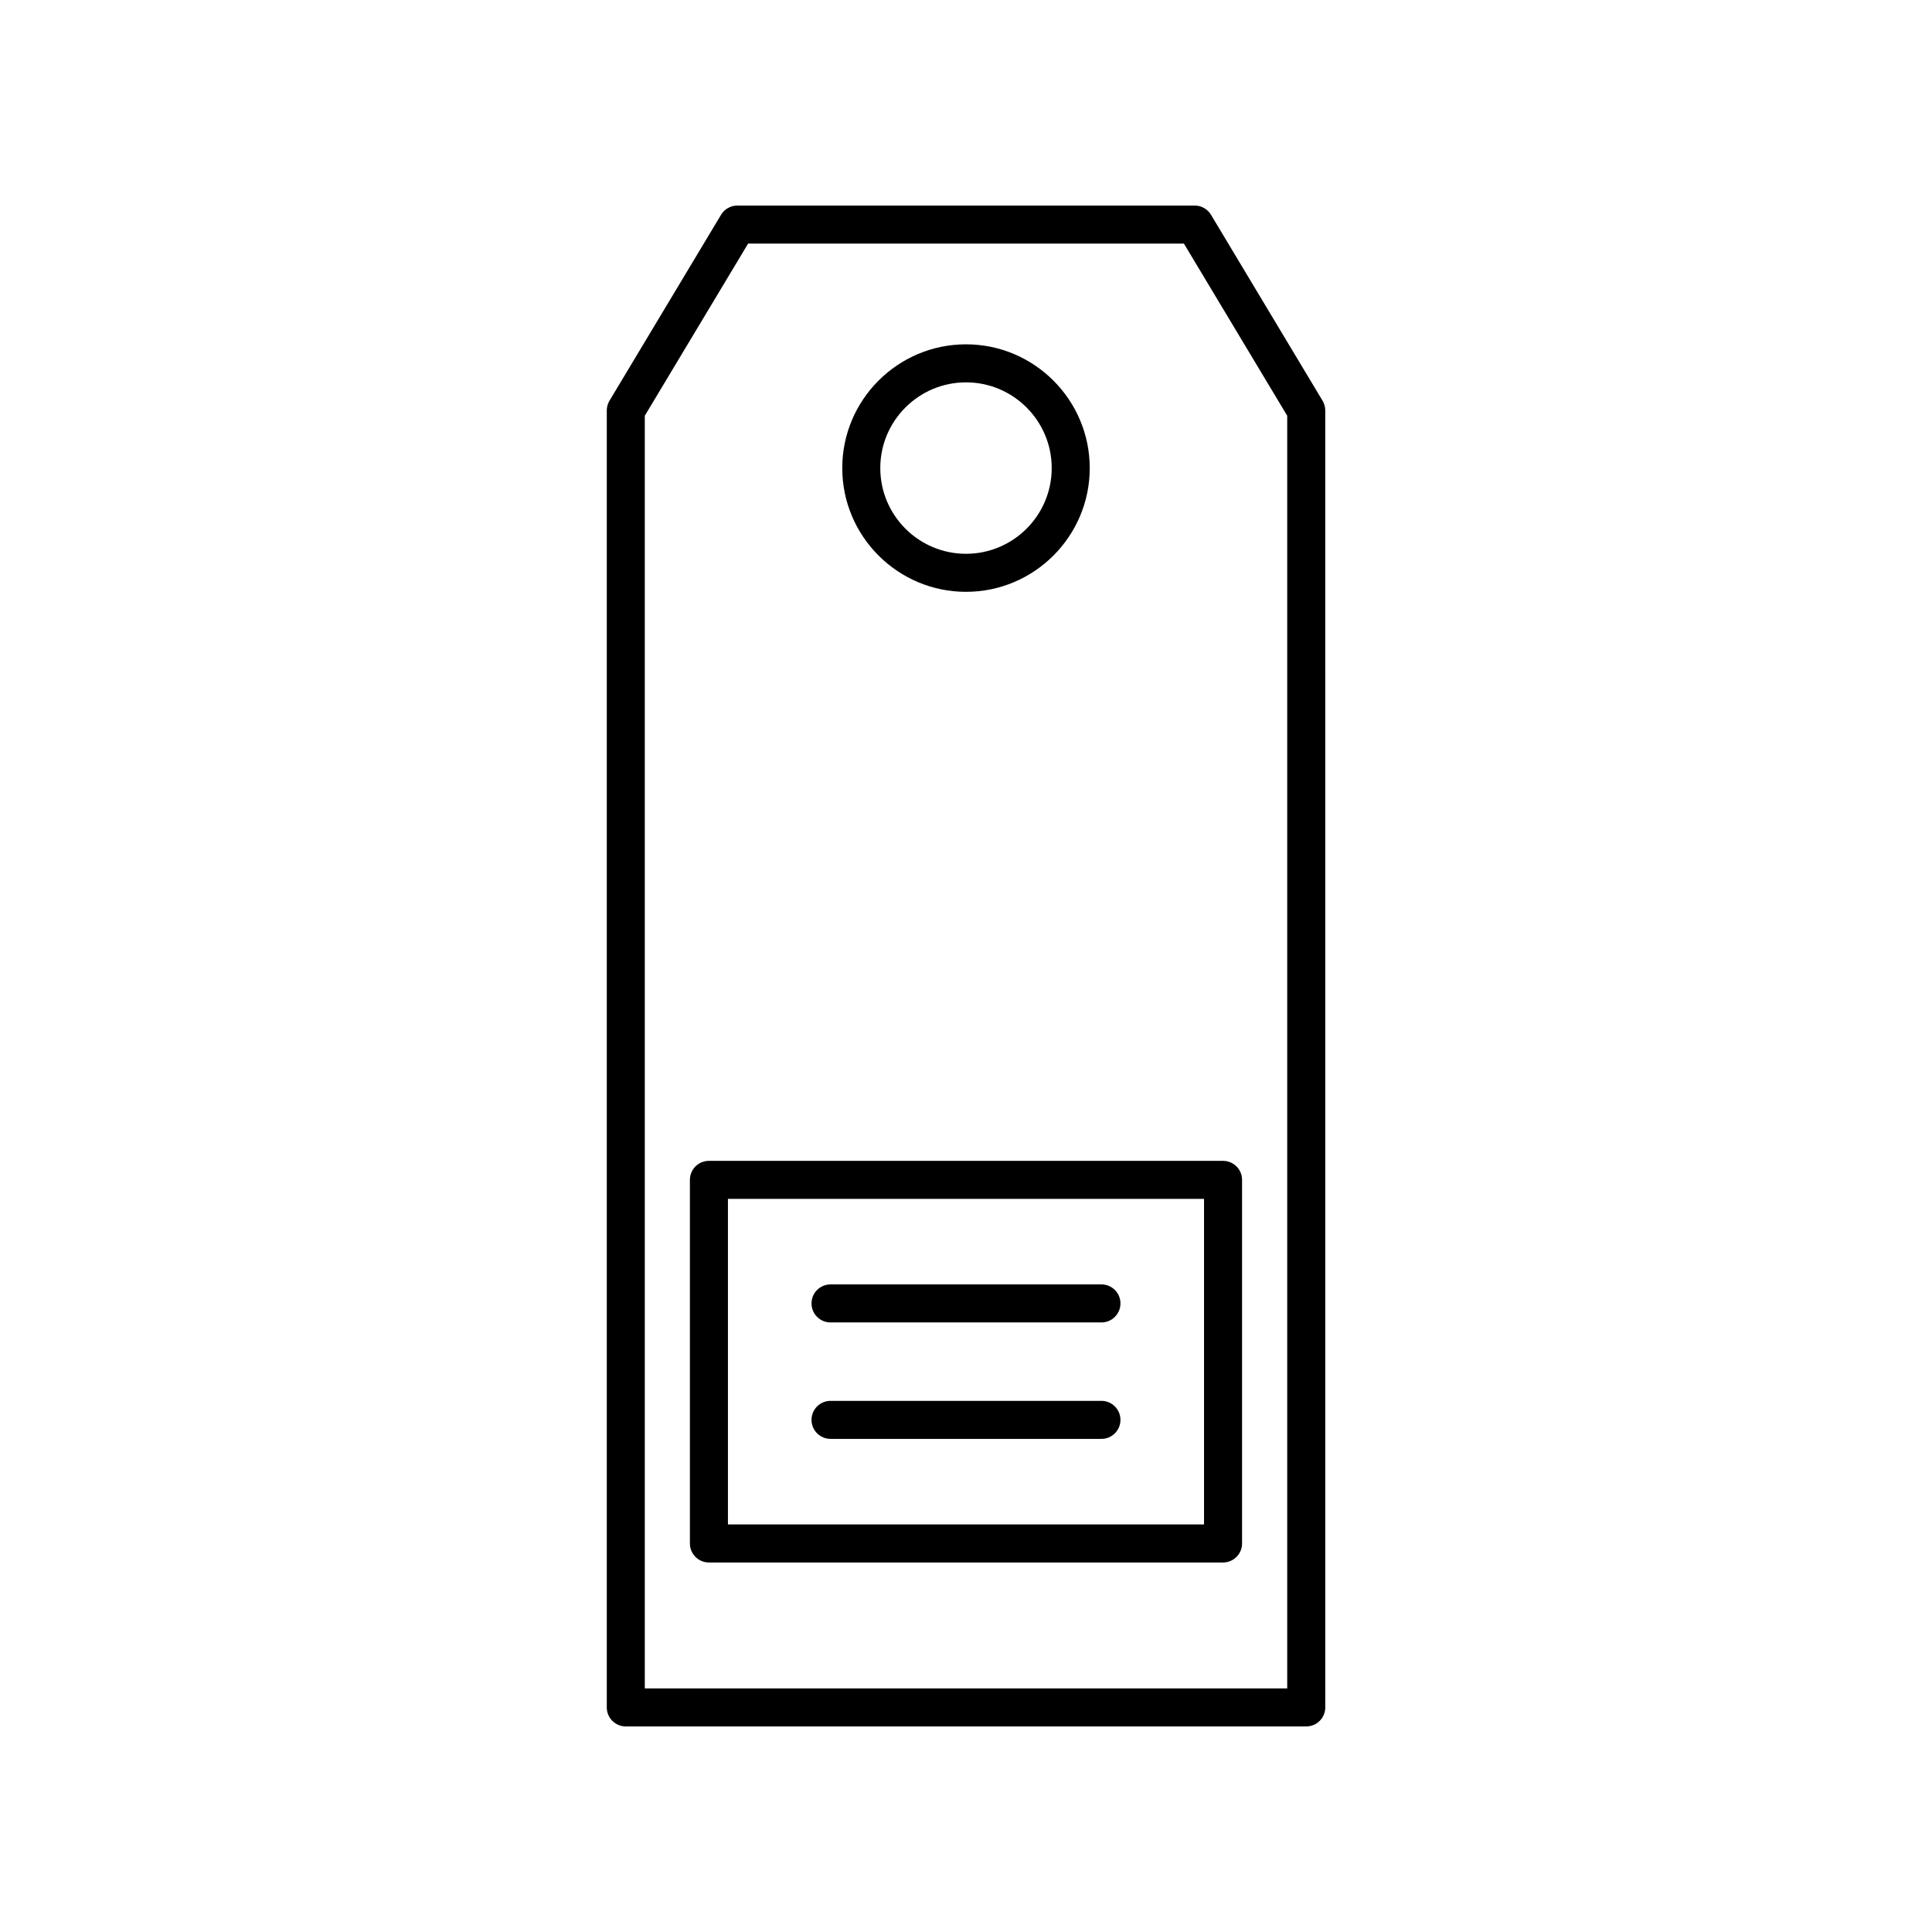 <?xml version="1.0" encoding="UTF-8"?>
<!-- Uploaded to: ICON Repo, www.svgrepo.com, Generator: ICON Repo Mixer Tools -->
<svg fill="#000000" width="800px" height="800px" version="1.1" viewBox="144 144 512 512" xmlns="http://www.w3.org/2000/svg">
 <g>
  <path d="m400 300.84c18.082 0 32.793-14.711 32.793-32.793-0.004-18.086-14.715-32.797-32.793-32.797-18.082 0-32.793 14.711-32.793 32.793 0 18.086 14.711 32.797 32.793 32.797zm0-55.512c12.527 0 22.715 10.191 22.715 22.719 0 12.523-10.191 22.715-22.715 22.715-12.527 0-22.715-10.191-22.715-22.719-0.004-12.523 10.188-22.715 22.715-22.715z"/>
  <path d="m309.84 601.52h180.33c2.785 0 5.039-2.254 5.039-5.039l-0.004-343.7c0-0.914-0.246-1.809-0.719-2.594l-29.562-49.273c-0.91-1.516-2.547-2.441-4.32-2.441h-121.2c-1.77 0-3.41 0.926-4.32 2.445l-29.562 49.273c-0.473 0.785-0.719 1.68-0.719 2.594v343.7c0 2.781 2.254 5.039 5.039 5.039zm5.035-347.34 27.383-45.629h115.49l27.379 45.629v337.27h-170.25z"/>
  <path d="m468.12 451.64h-136.25c-2.785 0-5.039 2.254-5.039 5.039v96.355c0 2.781 2.254 5.039 5.039 5.039h136.25c2.785 0 5.039-2.254 5.039-5.039v-96.359c0-2.781-2.254-5.035-5.039-5.035zm-5.039 96.352h-126.17v-86.277h126.17z"/>
  <path d="m364.1 494.46h71.793c2.785 0 5.039-2.254 5.039-5.039 0-2.781-2.254-5.039-5.039-5.039h-71.793c-2.785 0-5.039 2.254-5.039 5.039s2.254 5.039 5.039 5.039z"/>
  <path d="m364.1 525.32h71.793c2.785 0 5.039-2.254 5.039-5.039 0-2.781-2.254-5.039-5.039-5.039h-71.793c-2.785 0-5.039 2.254-5.039 5.039s2.254 5.039 5.039 5.039z"/>
 </g>
</svg>